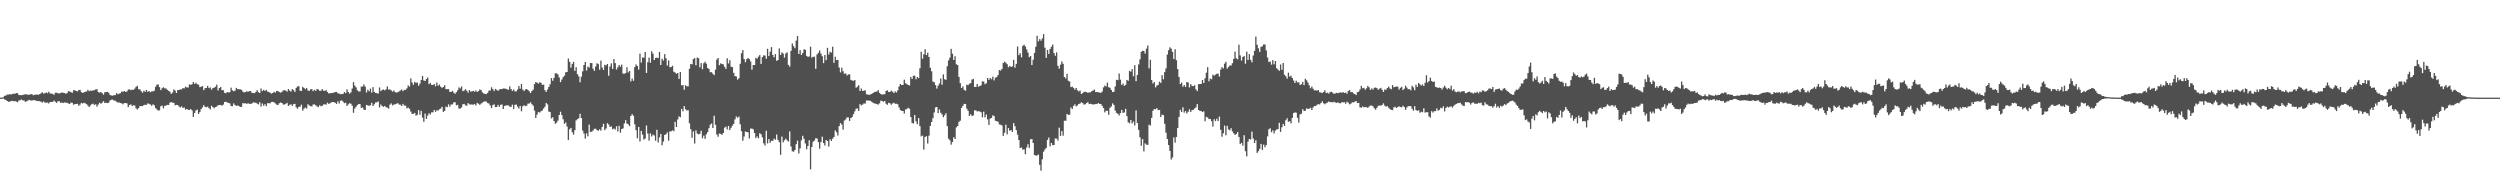 <svg xmlns="http://www.w3.org/2000/svg" width="1920" height="150"><path fill="#4f4f4f" d="M0 75h1v1H0zM1 75h1v1H1zM2 74.661h1v1H2zM3 73.588h1v2.758H3zM4 73.423h1v3.385H4zM5 72.622h1v4.923H5zM6 72.709h1v5.454H6zM7 72.228h1v5.811H7zM8 72.663h1v5.003H8zM9 72.144h1v5.294H9zM10 71.912h1v5.924H10zM11 72.045h1v5.457H11zM12 71.491h1v6.544H12zM13 71.597h1v6.873H13zM14 72.899h1v4.335H14zM15 73.068h1v3.886H15zM16 73.13h1v3.239H16zM17 72.885h1v4.239H17zM18 72.679h1v4.482H18zM19 72.343h1v5.864H19zM20 72.551h1v5.296H20zM21 72.766h1v4.422H21zM22 72.773h1v3.923H22zM23 72.386h1v4.74H23zM24 72.221h1v5.084H24zM25 73.148h1v3.722H25zM26 72.757h1v4.264H26zM27 72.695h1v4.523H27zM28 72.544h1v5.111H28zM29 72.787h1v4.804H29zM30 72.226h1v5.555H30zM31 71.677h1v6.457H31zM32 70.802h1v8.004H32zM33 71.906h1v6.006H33zM34 71.597h1v7.219H34zM35 70.981h1v7.878H35zM36 71.56h1v7.212H36zM37 70.425h1v9.1H37zM38 71.706h1v6.617H38zM39 71.919h1v6.434H39zM40 72.025h1v6.223H40zM41 72.805h1v4.397H41zM42 71.237h1v6.954H42zM43 71.242h1v7.743H43zM44 71.558h1v6.194H44zM45 71.823h1v5.921H45zM46 71.466h1v7.526H46zM47 70.99h1v7.755H47zM48 71.255h1v7.899H48zM49 71.445h1v7.221H49zM50 71.974h1v6.88H50zM51 71.544h1v7.356H51zM52 70.079h1v9.361H52zM53 70.203h1v9.682H53zM54 70.743h1v8.066H54zM55 71.345h1v7.597H55zM56 69.376h1v11.057H56zM57 69.34h1v10.62H57zM58 69.891h1v9.991H58zM59 70.216h1v9.455H59zM60 69.214h1v12.016H60zM61 68.946h1v11.392H61zM62 70.713h1v8.315H62zM63 71.352h1v8.178H63zM64 70.908h1v8.006H64zM65 70.459h1v8.883H65zM66 70.262h1v9.689H66zM67 69.006h1v12.021H67zM68 70.058h1v12.165H68zM69 69.514h1v11.463H69zM70 69.793h1v10.174H70zM71 69.431h1v10.206H71zM72 69.278h1v11.305H72zM73 68.644h1v11.421H73zM74 68.525h1v13.406H74zM75 70.752h1v9.506H75zM76 71.088h1v7.821H76zM77 70.69h1v8.959H77zM78 71.558h1v7.32H78zM79 72.675h1v5.061H79zM80 70.839h1v8.24H80zM81 70.69h1v8.176H81zM82 70.555h1v8.65H82zM83 71.196h1v7.72H83zM84 72.933h1v4.257H84zM85 73.336h1v3.248H85zM86 73.501h1v2.998H86zM87 73.011h1v4.205H87zM88 73.105h1v4.216H88zM89 71.519h1v6.624H89zM90 72.34h1v6.482H90zM91 71.892h1v6.766H91zM92 71.597h1v7.562H92zM93 70.264h1v9.071H93zM94 70.484h1v9.627H94zM95 69.884h1v9.258H95zM96 70.571h1v8.553H96zM97 70.269h1v9.142H97zM98 68.82h1v13.474H98zM99 68.614h1v12.074H99zM100 69.241h1v10.886H100zM101 68.859h1v12.616H101zM102 68.98h1v11.76H102zM103 68.017h1v13.101H103zM104 66.68h1v16.535H104zM105 65.902h1v18.228H105zM106 68.509h1v14.607H106zM107 68.644h1v12.84H107zM108 70.079h1v11.385H108zM109 71.182h1v10.389H109zM110 69.706h1v10.961H110zM111 70.5h1v9.929H111zM112 69.131h1v11.417H112zM113 70.555h1v8.872H113zM114 69.887h1v9.817H114zM115 70.795h1v9.51H115zM116 70.216h1v11.007H116zM117 70.136h1v10.007H117zM118 69.692h1v11.144H118zM119 66.648h1v16.393H119zM120 65.018h1v18.981H120zM121 64.861h1v20.062H121zM122 66.898h1v17.832H122zM123 69.212h1v12.378H123zM124 67.751h1v13.337H124zM125 67.017h1v16.258H125zM126 67.834h1v13.564H126zM127 67.923h1v13.083H127zM128 68.978h1v11.607H128zM129 69.747h1v10.879H129zM130 70.409h1v8.501H130zM131 72.093h1v6.255H131zM132 71.12h1v7.791H132zM133 68.71h1v10.24H133zM134 69.525h1v11.392H134zM135 71.368h1v9.155H135zM136 69.189h1v11.485H136zM137 69.061h1v12.689H137zM138 68.642h1v13.884H138zM139 68.642h1v13.065H139zM140 67.619h1v15.306H140zM141 67.891h1v14.635H141zM142 66.492h1v17.716H142zM143 67.159h1v16.48H143zM144 67.149h1v17.182H144zM145 64.742h1v19.739H145zM146 65.227h1v18.51H146zM147 64.661h1v20.185H147zM148 62.965h1v26.855H148zM149 64.485h1v22.271H149zM150 63.558h1v21.247H150zM151 64.641h1v19.577H151zM152 65.034h1v22.465H152zM153 66.898h1v19.22H153zM154 66.6h1v17.194H154zM155 66.087h1v16.455H155zM156 69.202h1v11.547H156zM157 67.717h1v14.363H157zM158 67.536h1v14.862H158zM159 65.959h1v15.937H159zM160 67.687h1v15.429H160zM161 67.101h1v16.924H161zM162 68.848h1v12.394H162zM163 67.66h1v14.612H163zM164 67.351h1v15.846H164zM165 66.602h1v15.608H165zM166 64.968h1v16.878H166zM167 69.456h1v11.314H167zM168 67.573h1v13.127H168zM169 66.751h1v13.818H169zM170 69.287h1v11.982H170zM171 69.218h1v11.119H171zM172 71.226h1v7.091H172zM173 71.613h1v6.466H173zM174 70.633h1v8.105H174zM175 70.979h1v8.013H175zM176 70.853h1v8.576H176zM177 67.33h1v14.138H177zM178 69.36h1v12.225H178zM179 70.068h1v9.355H179zM180 69.626h1v11.041H180zM181 67.495h1v13.804H181zM182 68.456h1v12.522H182zM183 68.516h1v12.911H183zM184 68.605h1v13.587H184zM185 68.98h1v13.028H185zM186 70.37h1v8.828H186zM187 70.956h1v8.517H187zM188 70.724h1v8.547H188zM189 70.148h1v9.698H189zM190 70.523h1v8.677H190zM191 69.921h1v9.883H191zM192 69.923h1v9.796H192zM193 71.322h1v8.169H193zM194 71.391h1v7.226H194zM195 71.569h1v7.198H195zM196 70.589h1v8.288H196zM197 69.262h1v10.282H197zM198 70.779h1v9.391H198zM199 71.491h1v6.986H199zM200 67.941h1v13.914H200zM201 69.99h1v9.451H201zM202 69.038h1v12.163H202zM203 69.832h1v10.199H203zM204 68.98h1v12.58H204zM205 70.361h1v8.899H205zM206 70.66h1v8.631H206zM207 71.338h1v8.004H207zM208 71.887h1v6.461H208zM209 71.445h1v6.807H209zM210 70.505h1v8.096H210zM211 71.107h1v8.341H211zM212 69.843h1v10.517H212zM213 69.939h1v10.764H213zM214 70.697h1v8.599H214zM215 71.187h1v7.498H215zM216 70.557h1v8.533H216zM217 69.502h1v10.737H217zM218 69.267h1v10.996H218zM219 69.571h1v10.142H219zM220 70.34h1v8.65H220zM221 68.413h1v12.971H221zM222 69.589h1v10.968H222zM223 70.342h1v9.751H223zM224 68.424h1v12.907H224zM225 69.214h1v10.774H225zM226 70.583h1v9.187H226zM227 67.422h1v14.999H227zM228 66.415h1v17.105H228zM229 66.181h1v15.896H229zM230 69.608h1v12.332H230zM231 69.891h1v10.517H231zM232 66.648h1v18.363H232zM233 67.543h1v15.892H233zM234 68.491h1v14.115H234zM235 67.545h1v15.798H235zM236 69.358h1v10.744H236zM237 69.894h1v11.053H237zM238 68.532h1v12.966H238zM239 68.481h1v13.252H239zM240 70.029h1v10.256H240zM241 68.955h1v11.213H241zM242 69.818h1v11.062H242zM243 68.326h1v13.374H243zM244 68.724h1v13.532H244zM245 69.747h1v11.117H245zM246 69.662h1v11.932H246zM247 68.417h1v12.873H247zM248 69.614h1v10.636H248zM249 69.798h1v10.311H249zM250 69.228h1v11.181H250zM251 70.599h1v8.274H251zM252 71.754h1v8.087H252zM253 71.61h1v7.624H253zM254 71.443h1v7.166H254zM255 71.471h1v6.91H255zM256 71.059h1v7.398H256zM257 70.672h1v8.318H257zM258 70.58h1v9.24H258zM259 71.665h1v6.136H259zM260 71.837h1v7.665H260zM261 72.322h1v5.09H261zM262 72.249h1v4.8H262zM263 72.13h1v6.011H263zM264 70.683h1v8.581H264zM265 71.558h1v7.359H265zM266 68.628h1v12.749H266zM267 70.674h1v9.512H267zM268 71.915h1v7.352H268zM269 70.944h1v8.739H269zM270 67.969h1v13.175H270zM271 63.075h1v23.568H271zM272 65.726h1v17.663H272zM273 67.124h1v14.85H273zM274 69.372h1v11.318H274zM275 70.239h1v9.577H275zM276 70.221h1v9.739H276zM277 66.502h1v16.386H277zM278 66.428h1v16.162H278zM279 64.854h1v19.409H279zM280 66.57h1v17.922H280zM281 71.038h1v9.57H281zM282 68.985h1v11.975H282zM283 70.111h1v11.19H283zM284 68.088h1v12.721H284zM285 71.178h1v7.75H285zM286 66.93h1v14.491H286zM287 70.624h1v9.448H287zM288 71.416h1v7.295H288zM289 71.594h1v7.011H289zM290 71.899h1v6.043H290zM291 67.165h1v15.386H291zM292 70.008h1v10.284H292zM293 69.035h1v12.495H293zM294 68.726h1v13.365H294zM295 69.381h1v11.987H295zM296 68.6h1v13.767H296zM297 66.362h1v16.255H297zM298 68.795h1v14.64H298zM299 68.651h1v11.746H299zM300 69.447h1v9.975H300zM301 70.361h1v10.561H301zM302 69.463h1v10.799H302zM303 70.8h1v9.35H303zM304 71.077h1v8.611H304zM305 70.878h1v8.341H305zM306 70.139h1v10.119H306zM307 69.539h1v10.89H307zM308 68.685h1v12.747H308zM309 70.024h1v9.744H309zM310 69.015h1v12.09H310zM311 68.996h1v12.177H311zM312 67.841h1v15.386H312zM313 65.616h1v17.038H313zM314 66.511h1v17.047H314zM315 60.203h1v25.514H315zM316 63.336h1v24.202H316zM317 65.126h1v22.241H317zM318 62.915h1v23.797H318zM319 63.645h1v25.175H319zM320 63.316h1v24.834H320zM321 65.831h1v18.725H321zM322 64.211h1v23.882H322zM323 61.505h1v23.642H323zM324 58.333h1v32.005H324zM325 61.807h1v31.721H325zM326 62.238h1v25.003H326zM327 60.688h1v30.586H327zM328 59.555h1v29.155H328zM329 64.618h1v22.339H329zM330 63.748h1v24.198H330zM331 65.176h1v21.08H331zM332 65.284h1v21.005H332zM333 64.474h1v19.963H333zM334 66.241h1v19.606H334zM335 63.375h1v21.295H335zM336 65.769h1v19.171H336zM337 64.902h1v19.011H337zM338 66.637h1v16.764H338zM339 67.484h1v14.566H339zM340 66.795h1v19.181H340zM341 65.428h1v19.728H341zM342 68.424h1v13.424H342zM343 68.486h1v13.843H343zM344 68.447h1v11.744H344zM345 70.587h1v11.325H345zM346 70.562h1v9.696H346zM347 69.743h1v10.453H347zM348 71.111h1v7.578H348zM349 72.027h1v6.487H349zM350 70.878h1v10.041H350zM351 69.363h1v11.183H351zM352 67.138h1v16.246H352zM353 67.941h1v15.411H353zM354 66.426h1v16.065H354zM355 69.985h1v10.108H355zM356 69.523h1v10.236H356zM357 68.497h1v12.442H357zM358 69.624h1v11.566H358zM359 71.136h1v8.048H359zM360 69.175h1v11.016H360zM361 70.367h1v9.842H361zM362 70.141h1v10.204H362zM363 69.77h1v10.572H363zM364 70.466h1v9.522H364zM365 69.429h1v11.506H365zM366 70.587h1v8.414H366zM367 69.994h1v9.661H367zM368 68.722h1v11.829H368zM369 69.186h1v10.366H369zM370 70.871h1v7.997H370zM371 71.775h1v6.333H371zM372 72.07h1v5.763H372zM373 72.295h1v5.681H373zM374 71.308h1v7.794H374zM375 69.557h1v9.95H375zM376 69.532h1v11.536H376zM377 67.014h1v15.967H377zM378 68.422h1v12.245H378zM379 69.935h1v10.217H379zM380 68.234h1v14.038H380zM381 68.946h1v13.227H381zM382 69.839h1v10.698H382zM383 68.687h1v13.319H383zM384 68.406h1v12.069H384zM385 68.477h1v11.753H385zM386 67.953h1v15.74H386zM387 68.019h1v13.378H387zM388 68.129h1v12.889H388zM389 68.584h1v12.264H389zM390 68.946h1v12.058H390zM391 66.293h1v15.587H391zM392 68.344h1v13.761H392zM393 69.832h1v10.575H393zM394 68.694h1v14.985H394zM395 70.132h1v10.366H395zM396 70.193h1v10.08H396zM397 68.756h1v13.145H397zM398 65.973h1v17.361H398zM399 68.076h1v13.278H399zM400 64.536h1v20.922H400zM401 68.788h1v12.882H401zM402 69.944h1v10.854H402zM403 68.658h1v12.87H403zM404 68.427h1v12.776H404zM405 69.143h1v10.43H405zM406 70.132h1v9.357H406zM407 71.434h1v7.095H407zM408 69.855h1v10.185H408zM409 68.829h1v12.33H409zM410 64.636h1v20.314H410zM411 62.959h1v27.656H411zM412 63.522h1v24.484H412zM413 64.213h1v21.859H413zM414 63.185h1v23.257H414zM415 63.657h1v21.817H415zM416 65.199h1v19.622H416zM417 64.996h1v18.292H417zM418 69.255h1v12.694H418zM419 70.569h1v8.469H419zM420 68.729h1v11.426H420zM421 66.769h1v18.956H421zM422 64.65h1v21.399H422zM423 59.976h1v30.945H423zM424 62h1v28.071H424zM425 59.809h1v33.145H425zM426 56.28h1v38.757H426zM427 56.335h1v37.869H427zM428 57.168h1v35.441H428zM429 59.507h1v28.856H429zM430 63.062h1v22.737H430zM431 61.073h1v27.329H431zM432 59.26h1v32.339H432zM433 58.118h1v37.034H433zM434 55.481h1v38.583H434zM435 55.247h1v41.946H435zM436 44.946h1v62.509H436zM437 47.53h1v51.865H437zM438 51.993h1v46.251H438zM439 49.1h1v52.463H439zM440 47.507h1v55.928H440zM441 54.417h1v45.576H441zM442 51.611h1v40.874H442zM443 56.937h1v34.614H443zM444 58.619h1v32.2H444zM445 63.194h1v24.195H445zM446 58.891h1v31.804H446zM447 54.803h1v45.443H447zM448 49.926h1v52.653H448zM449 47.552h1v58.874H449zM450 54.174h1v48.245H450zM451 51.114h1v53.61H451zM452 51.906h1v43.795H452zM453 48.367h1v53.065H453zM454 48.482h1v52.644H454zM455 52.766h1v47.416H455zM456 54.446h1v44.495H456zM457 51.064h1v47.805H457zM458 48.61h1v51.284H458zM459 49.278h1v51.179H459zM460 53.497h1v45.85H460zM461 46.534h1v53.825H461zM462 51.936h1v45.539H462zM463 53.725h1v41.373H463zM464 49.786h1v50.199H464zM465 50.301h1v48.357H465zM466 49.143h1v45.473H466zM467 58.15h1v37.496H467zM468 51.112h1v46.441H468zM469 48.642h1v48.4H469zM470 52.959h1v46.31H470zM471 45.351h1v53.319H471zM472 48.479h1v51H472zM473 53.407h1v43.557H473zM474 51.661h1v49.265H474zM475 49.864h1v46.752H475zM476 51.201h1v50.735H476zM477 49.546h1v49.558H477zM478 56.525h1v42.081H478zM479 56.625h1v38.139H479zM480 56.115h1v36.221H480zM481 51.695h1v43.152H481zM482 55.598h1v39.879H482zM483 54.506h1v42.342H483zM484 62.535h1v26.505H484zM485 60.347h1v27.338H485zM486 62.059h1v26.86H486zM487 51.576h1v43.9H487zM488 49.528h1v50.455H488zM489 50.713h1v55.461H489zM490 53.476h1v44.006H490zM491 41.183h1v67.498H491zM492 48.058h1v52.486H492zM493 44.147h1v59.254H493zM494 44.27h1v62.955H494zM495 39.954h1v66.432H495zM496 56.017h1v40.332H496zM497 47.841h1v54.704H497zM498 44.227h1v63.79H498zM499 48.145h1v54.298H499zM500 39.384h1v65.431H500zM501 41.212h1v62.103H501zM502 46.062h1v58.045H502zM503 44.492h1v63.605H503zM504 44.218h1v55.461H504zM505 44.664h1v64.724H505zM506 39.88h1v65.665H506zM507 49.908h1v52.969H507zM508 45.158h1v66.457H508zM509 46.49h1v62.264H509zM510 41.592h1v62.101H510zM511 44.724h1v58.359H511zM512 50.32h1v51.369H512zM513 46.365h1v61.646H513zM514 51.663h1v49.238H514zM515 51.512h1v49.371H515zM516 50.462h1v49.611H516zM517 55.037h1v45.704H517zM518 55.705h1v37.846H518zM519 56.701h1v40.847H519zM520 56.042h1v35.711H520zM521 60.645h1v28.771H521zM522 55.277h1v34.768H522zM523 65.513h1v18.132H523zM524 65.341h1v20.153H524zM525 68.891h1v12.639H525zM526 65.492h1v18.414H526zM527 66.266h1v18.643H527zM528 66.293h1v18.343H528zM529 52.796h1v41.875H529zM530 49.107h1v50.098H530zM531 49.418h1v56.432H531zM532 45.346h1v55.447H532zM533 44.591h1v65.649H533zM534 50.111h1v50.048H534zM535 44.165h1v58.368H535zM536 44.685h1v58.48H536zM537 51.734h1v51.016H537zM538 48.509h1v51.888H538zM539 53.133h1v53.111H539zM540 48.601h1v55.567H540zM541 47.351h1v59.284H541zM542 48.903h1v54.276H542zM543 52.19h1v49.268H543zM544 52.968h1v45.509H544zM545 55.504h1v40.261H545zM546 55.38h1v39.451H546zM547 56.625h1v41.68H547zM548 57.681h1v31.195H548zM549 53.453h1v42.369H549zM550 45.79h1v57.455H550zM551 44.559h1v60.442H551zM552 50.07h1v52.472H552zM553 48.633h1v54.184H553zM554 49.086h1v54.47H554zM555 49.475h1v52.651H555zM556 51.315h1v46.75H556zM557 52.888h1v44.415H557zM558 44.76h1v54.678H558zM559 48.738h1v47.954H559zM560 46.239h1v53.724H560zM561 51.219h1v46.949H561zM562 51.585h1v44.898H562zM563 55.898h1v39.21H563zM564 58.431h1v33.243H564zM565 58.727h1v30.744H565zM566 61.143h1v29.254H566zM567 60.056h1v29.512H567zM568 48.974h1v46.484H568zM569 40.899h1v59.844H569zM570 38.454h1v69.618H570zM571 45.298h1v59.57H571zM572 47.804h1v53.149H572zM573 45.47h1v55.958H573zM574 44.499h1v57.077H574zM575 45.344h1v60.991H575zM576 47.218h1v51.527H576zM577 53.517h1v45.244H577zM578 49.91h1v49.409H578zM579 49.926h1v52.232H579zM580 44.421h1v61.627H580zM581 45.081h1v59.65H581zM582 43.467h1v62.76H582zM583 42.281h1v60.066H583zM584 49.107h1v54.033H584zM585 43.895h1v61.554H585zM586 42.565h1v67.514H586zM587 42.632h1v69.151H587zM588 45.133h1v55.278H588zM589 37.484h1v72.623H589zM590 43.044h1v63.765H590zM591 39.757h1v69.936H591zM592 36.202h1v71.886H592zM593 42.188h1v66.024H593zM594 43.98h1v62.52H594zM595 41.542h1v65.752H595zM596 46.703h1v56.594H596zM597 46.067h1v61.339H597zM598 37.166h1v71.978H598zM599 42.185h1v76.711H599zM600 40.233h1v64.69H600zM601 41.093h1v68.29H601zM602 44.247h1v63.477H602zM603 41.036h1v65.413H603zM604 40.194h1v67.578H604zM605 49.83h1v58.936H605zM606 51.203h1v49.691H606zM607 39.047h1v73.516H607zM608 33.378h1v82.797H608zM609 35.497h1v81.057H609zM610 37.033h1v78.171H610zM611 31.206h1v79.542H611zM612 27.573h1v80.48H612zM613 41.455h1v76.386H613zM614 38.505h1v75.434H614zM615 42.265h1v65.496H615zM616 40.798h1v63.472H616zM617 37.823h1v68.785H617zM618 38.258h1v71.909H618zM619 42.929h1v71.735H619zM620 43.675h1v68.501H620zM621 43.35h1v64.374H621zM622 35.838h1v94.283H622zM623 44.263h1v68.602H623zM624 43.645h1v65.136H624zM625 43.485h1v64.468H625zM626 52.821h1v53.353H626zM627 41.837h1v64.479H627zM628 40.576h1v68.563H628zM629 38.757h1v75.48H629zM630 41.142h1v68.027H630zM631 43.147h1v61.794H631zM632 48.498h1v61.357H632zM633 42.238h1v69.51H633zM634 46.195h1v61.33H634zM635 36.731h1v71.559H635zM636 41.81h1v70.79H636zM637 39.713h1v67.21H637zM638 40.384h1v67.876H638zM639 35.884h1v70.677H639zM640 48.253h1v56.947H640zM641 43.595h1v56.544H641zM642 46.129h1v55.475H642zM643 46.012h1v58.066H643zM644 51.874h1v44.983H644zM645 55.586h1v38.933H645zM646 51.947h1v43.708H646zM647 54.723h1v44.859H647zM648 56.703h1v35.85H648zM649 56.383h1v35.379H649zM650 57.948h1v32.181H650zM651 57.188h1v33.04H651zM652 57.09h1v35.77H652zM653 61.34h1v29.357H653zM654 61.78h1v28.091H654zM655 62.116h1v25.578H655zM656 61.423h1v24.081H656zM657 67.355h1v16.143H657zM658 66.538h1v16.752H658zM659 65.435h1v19.819H659zM660 69.898h1v10.06H660zM661 67.989h1v12.948H661zM662 69.834h1v10.499H662zM663 69.628h1v9.783H663zM664 69.388h1v10.162H664zM665 72.345h1v4.873H665zM666 72.725h1v4.493H666zM667 72.8h1v4.44H667zM668 72.54h1v4.866H668zM669 72.107h1v6.063H669zM670 71.404h1v7.558H670zM671 70.702h1v8.711H671zM672 70.493h1v9.165H672zM673 70.216h1v9.737H673zM674 69.234h1v11.108H674zM675 71.384h1v7.97H675zM676 72.221h1v5.072H676zM677 72.64h1v4.949H677zM678 72.382h1v5.75H678zM679 72.354h1v5.209H679zM680 69.832h1v9.833H680zM681 69.37h1v11.119H681zM682 70.587h1v8.354H682zM683 70.626h1v8.688H683zM684 69.605h1v10.835H684zM685 70.342h1v9.116H685zM686 71.445h1v7.475H686zM687 70.166h1v9.528H687zM688 70.999h1v8.691H688zM689 69.374h1v10.73H689zM690 66.355h1v16.212H690zM691 64.499h1v20.021H691zM692 65.268h1v19.879H692zM693 65.224h1v20.023H693zM694 61.169h1v26.017H694zM695 63.881h1v20.231H695zM696 64.636h1v19.032H696zM697 65.277h1v17.448H697zM698 65.648h1v17.835H698zM699 59.104h1v30.742H699zM700 60.608h1v33.806H700zM701 58.198h1v36.658H701zM702 58.118h1v30.22H702zM703 60.899h1v32.284H703zM704 59.152h1v36.214H704zM705 59.983h1v30.707H705zM706 52.451h1v44.397H706zM707 39.709h1v65.029H707zM708 45.101h1v59.062H708zM709 41.666h1v73.202H709zM710 37.8h1v67.42H710zM711 42.279h1v62.293H711zM712 40.437h1v69.789H712zM713 43.753h1v60.446H713zM714 52.05h1v44.598H714zM715 54.73h1v38.984H715zM716 62.611h1v28.187H716zM717 63.132h1v23.232H717zM718 65.316h1v17.212H718zM719 68.047h1v14.154H719zM720 65.815h1v21.08H720zM721 64.165h1v19.92H721zM722 60.299h1v26.285H722zM723 65.055h1v22.815H723zM724 57.122h1v32.909H724zM725 60.821h1v27.75H725zM726 61.336h1v25.651H726zM727 50.874h1v46.004H727zM728 46.378h1v60.135H728zM729 44.284h1v63.426H729zM730 37.548h1v73.539H730zM731 41.261h1v67.83H731zM732 46.099h1v59.304H732zM733 43.213h1v63.545H733zM734 49.37h1v48.455H734zM735 49.995h1v46.789H735zM736 59.026h1v34.509H736zM737 63.874h1v28.803H737zM738 67.6h1v15.294H738zM739 66.28h1v15.008H739zM740 68.951h1v10.84H740zM741 69.672h1v10.185H741zM742 64.982h1v18.46H742zM743 65.506h1v19.588H743zM744 64.277h1v24.754H744zM745 63.913h1v23.827H745zM746 61.153h1v28.041H746zM747 60.564h1v28.059H747zM748 66.742h1v18.064H748zM749 66.714h1v18.089H749zM750 64.499h1v21.092H750zM751 66.618h1v18.718H751zM752 66.003h1v19.664H752zM753 65.52h1v20.716H753zM754 62.448h1v27.684H754zM755 62.654h1v23.09H755zM756 64.641h1v25.541H756zM757 63.968h1v24.06H757zM758 59.892h1v31.794H758zM759 61.411h1v34.546H759zM760 59.866h1v31.154H760zM761 60.871h1v29.68H761zM762 58.816h1v29.764H762zM763 61.764h1v27.443H763zM764 59.585h1v33.154H764zM765 59.232h1v33.9H765zM766 57.653h1v35.779H766zM767 53.835h1v41.703H767zM768 54.24h1v41.568H768zM769 52.988h1v43.378H769zM770 48.374h1v55.953H770zM771 47.39h1v54.532H771zM772 48.132h1v47.677H772zM773 49.324h1v53.822H773zM774 51.649h1v46.748H774zM775 50.608h1v49.851H775zM776 51.446h1v48.4H776zM777 50.949h1v50.343H777zM778 45.985h1v48.574H778zM779 51.952h1v44.994H779zM780 49.036h1v50.922H780zM781 35.685h1v67.688H781zM782 42.329h1v65.239H782zM783 40.878h1v72.859H783zM784 44.062h1v69.183H784zM785 35.225h1v79.657H785zM786 34.353h1v80.357H786zM787 35.614h1v82.79H787zM788 37.933h1v75.381H788zM789 40.35h1v70.465H789zM790 43.867h1v69.693H790zM791 43.009h1v64.022H791zM792 49.953h1v56.8H792zM793 45.895h1v63.951H793zM794 40.663h1v78.37H794zM795 35.884h1v83.564H795zM796 27.48h1v91.991H796zM797 31.817h1v86.871H797zM798 30.068h1v96.539H798zM799 31.249h1v99.867H799zM800 29.498h1v92.843H800zM801 26.141h1v90.389H801zM802 36.587h1v78.24H802zM803 44.444h1v69.176H803zM804 38.335h1v69.139H804zM805 41.446h1v64.179H805zM806 37.58h1v74.788H806zM807 35.889h1v73.886H807zM808 34.195h1v77.311H808zM809 40.746h1v70.597H809zM810 42.783h1v63.582H810zM811 40.219h1v66.214H811zM812 50.526h1v57.421H812zM813 52.725h1v45.326H813zM814 49.741h1v54.667H814zM815 47.23h1v53.468H815zM816 48.99h1v55.191H816zM817 59.097h1v33.635H817zM818 60.239h1v32.559H818zM819 56.671h1v30.838H819zM820 62.052h1v26.191H820zM821 62.613h1v25.5H821zM822 66.93h1v15.615H822zM823 66.499h1v17.242H823zM824 67.497h1v13.877H824zM825 68.884h1v11.252H825zM826 67.598h1v14.125H826zM827 69.349h1v11.588H827zM828 70.239h1v9.622H828zM829 69.521h1v9.989H829zM830 72.176h1v6.374H830zM831 71.542h1v7.649H831zM832 70.56h1v9.762H832zM833 70.445h1v9.654H833zM834 70.775h1v8.386H834zM835 71.333h1v7.105H835zM836 70.91h1v9.073H836zM837 70.917h1v8.734H837zM838 70.015h1v9.984H838zM839 69.509h1v10.801H839zM840 68.829h1v11.245H840zM841 70.731h1v9.222H841zM842 70.612h1v9.222H842zM843 70.926h1v8.233H843zM844 71.052h1v8.725H844zM845 71.31h1v8.588H845zM846 70.308h1v10.982H846zM847 67.129h1v15.871H847zM848 65.682h1v20.643H848zM849 66.41h1v18.64H849zM850 63.382h1v21.742H850zM851 66.982h1v21.181H851zM852 67.419h1v15.42H852zM853 69.077h1v12.692H853zM854 70.688h1v8.727H854zM855 70.459h1v10.149H855zM856 66.385h1v18.48H856zM857 61.292h1v25.37H857zM858 61.551h1v25.855H858zM859 56.399h1v32.289H859zM860 61.166h1v25.724H860zM861 65.252h1v19.128H861zM862 64.149h1v22.586H862zM863 65.932h1v20.38H863zM864 65.14h1v18.482H864zM865 61.386h1v27.828H865zM866 62.057h1v31.893H866zM867 54.353h1v40.368H867zM868 55.099h1v37.027H868zM869 53.094h1v41.657H869zM870 58.55h1v34.811H870zM871 50.091h1v46.278H871zM872 62.377h1v22.431H872zM873 57.559h1v36.908H873zM874 49.491h1v50.229H874zM875 45.575h1v59.883H875zM876 39.771h1v72.136H876zM877 38.956h1v67.913H877zM878 39.175h1v77.137H878zM879 41.098h1v69.016H879zM880 37.399h1v73.708H880zM881 34.898h1v76.345H881zM882 52.473h1v43.271H882zM883 45.905h1v50.519H883zM884 61.37h1v29.158H884zM885 64.126h1v20.918H885zM886 62.988h1v20.758H886zM887 67.117h1v16.807H887zM888 65.76h1v17.29H888zM889 65.147h1v19.416H889zM890 62.711h1v21.776H890zM891 63.698h1v26.219H891zM892 57.708h1v30.38H892zM893 60.899h1v27.526H893zM894 55.38h1v39.716H894zM895 52.576h1v49.304H895zM896 41.945h1v64.829H896zM897 38.605h1v72.753H897zM898 36.374h1v79.487H898zM899 37.39h1v85.123H899zM900 39.885h1v81.064H900zM901 45.316h1v60.243H901zM902 37.82h1v71.744H902zM903 46.216h1v58.947H903zM904 53.02h1v45.285H904zM905 59.184h1v30.632H905zM906 64.549h1v19.853H906zM907 63.451h1v22.564H907zM908 66.625h1v15.821H908zM909 65.282h1v21.268H909zM910 66.747h1v18.551H910zM911 62.975h1v24.2H911zM912 63.38h1v22.488H912zM913 67.165h1v16.821H913zM914 64.597h1v21.437H914zM915 65.925h1v18.588H915zM916 66.197h1v18.144H916zM917 65.426h1v17.951H917zM918 68.532h1v13.967H918zM919 69.987h1v9.991H919zM920 64.645h1v19.78H920zM921 64.499h1v20.636H921zM922 64.444h1v20.877H922zM923 61.452h1v24.635H923zM924 63.725h1v21.788H924zM925 60.095h1v33.019H925zM926 55.804h1v33.95H926zM927 51.572h1v38.656H927zM928 62.398h1v29.107H928zM929 60.322h1v31.041H929zM930 60.887h1v32.193H930zM931 57.328h1v39.881H931zM932 58.044h1v33.527H932zM933 57.328h1v35.738H933zM934 56.646h1v34.546H934zM935 56.52h1v36.448H935zM936 58.779h1v30.84H936zM937 53.448h1v46.249H937zM938 51.565h1v53.427H938zM939 52.508h1v49.87H939zM940 48.889h1v47.592H940zM941 47.482h1v56.439H941zM942 52.698h1v43.898H942zM943 51.409h1v48.009H943zM944 50.265h1v49.833H944zM945 50.256h1v48.176H945zM946 48.521h1v52.44H946zM947 45.218h1v57.189H947zM948 39.686h1v63.877H948zM949 44.783h1v58.187H949zM950 45.554h1v55.862H950zM951 34.293h1v70.858H951zM952 42.529h1v68.164H952zM953 46.477h1v63.246H953zM954 43.783h1v68.084H954zM955 42.95h1v60.87H955zM956 48.912h1v67.274H956zM957 39.695h1v80.43H957zM958 46.044h1v62.776H958zM959 41.553h1v65.196H959zM960 45.914h1v61.254H960zM961 47.889h1v53.188H961zM962 42.634h1v63.783H962zM963 39.066h1v70.813H963zM964 28.102h1v79.613H964zM965 34.346h1v83.044H965zM966 37.118h1v79.018H966zM967 39.869h1v74.408H967zM968 35.989h1v74.564H968zM969 35.522h1v79.611H969zM970 34.174h1v76.917H970zM971 34.163h1v78.94H971zM972 38.731h1v72.641H972zM973 44.16h1v60.618H973zM974 47.564h1v51.783H974zM975 47.198h1v51.289H975zM976 49.667h1v51.909H976zM977 46.165h1v53.983H977zM978 49.409h1v53.081H978zM979 46.873h1v53.447H979zM980 52.389h1v47.102H980zM981 53.405h1v45.734H981zM982 54.385h1v39.902H982zM983 49.484h1v51.808H983zM984 53.611h1v44.15H984zM985 48.365h1v46.839H985zM986 57.342h1v39.359H986zM987 58.5h1v33.852H987zM988 60.345h1v30.504H988zM989 55.804h1v37.743H989zM990 58.813h1v34.221H990zM991 58.15h1v36.551H991zM992 59.914h1v30.623H992zM993 61.819h1v25.029H993zM994 63.737h1v22.564H994zM995 61.929h1v24.596H995zM996 63.325h1v27.15H996zM997 63.199h1v30.961H997zM998 65.257h1v22.678H998zM999 64.675h1v22.628H999zM1000 62.865h1v21.012H1000zM1001 65.364h1v19.881H1001zM1002 60.487h1v24.532H1002zM1003 61.658h1v21.614H1003zM1004 63.405h1v20.311H1004zM1005 65.511h1v17.951H1005zM1006 67.804h1v14.958H1006zM1007 66.435h1v18.114H1007zM1008 68.074h1v14.411H1008zM1009 69.454h1v11.932H1009zM1010 69.289h1v12.17H1010zM1011 69.63h1v10.797H1011zM1012 69.168h1v10.863H1012zM1013 70.844h1v9.375H1013zM1014 71.013h1v8.137H1014zM1015 71.5h1v6.336H1015zM1016 70.612h1v8.7H1016zM1017 69.386h1v10.68H1017zM1018 71.436h1v7.837H1018zM1019 71.15h1v7.67H1019zM1020 71.883h1v6.081H1020zM1021 70.743h1v7.691H1021zM1022 70.452h1v7.926H1022zM1023 71.166h1v7.487H1023zM1024 72.102h1v6.031H1024zM1025 71.716h1v6.97H1025zM1026 71.249h1v7.791H1026zM1027 71.558h1v6.995H1027zM1028 71.219h1v8.041H1028zM1029 70.91h1v8.412H1029zM1030 71.203h1v7.354H1030zM1031 70.69h1v7.977H1031zM1032 71.407h1v7.082H1032zM1033 71.056h1v8.595H1033zM1034 71.915h1v6.21H1034zM1035 69.841h1v9.046H1035zM1036 69.223h1v10.945H1036zM1037 70.793h1v8.812H1037zM1038 70.58h1v8.011H1038zM1039 71.72h1v6.919H1039zM1040 72.173h1v5.935H1040zM1041 72.99h1v4.511H1041zM1042 70.779h1v8.366H1042zM1043 70.402h1v8.592H1043zM1044 68.674h1v13.756H1044zM1045 65.918h1v16.828H1045zM1046 67.795h1v13.978H1046zM1047 67.41h1v14.99H1047zM1048 68.923h1v13.33H1048zM1049 67.806h1v14.516H1049zM1050 66.01h1v16.855H1050zM1051 67.085h1v14.749H1051zM1052 69.044h1v12.074H1052zM1053 67.909h1v13.127H1053zM1054 68.827h1v12.914H1054zM1055 67.36h1v15.832H1055zM1056 67.252h1v16.965H1056zM1057 67.692h1v15.116H1057zM1058 68.905h1v12.403H1058zM1059 68.085h1v12.859H1059zM1060 67.472h1v13.706H1060zM1061 68.978h1v11.595H1061zM1062 70.615h1v8.766H1062zM1063 68.781h1v12.358H1063zM1064 68.937h1v12.925H1064zM1065 67.564h1v14.008H1065zM1066 66.488h1v16.244H1066zM1067 67.962h1v15.791H1067zM1068 68.557h1v15.896H1068zM1069 65.311h1v19.254H1069zM1070 67.044h1v15.491H1070zM1071 66.644h1v15.331H1071zM1072 66.385h1v16.619H1072zM1073 66.634h1v15.615H1073zM1074 68.864h1v12.77H1074zM1075 67.454h1v14.788H1075zM1076 66.728h1v15.722H1076zM1077 69.161h1v12.026H1077zM1078 68.15h1v14.054H1078zM1079 65.785h1v18.551H1079zM1080 67.262h1v15.26H1080zM1081 68.541h1v12.953H1081zM1082 68.445h1v13.127H1082zM1083 69.347h1v12.122H1083zM1084 65.895h1v17.663H1084zM1085 67.142h1v17.901H1085zM1086 69.289h1v12.291H1086zM1087 65.034h1v19.528H1087zM1088 66.751h1v18.382H1088zM1089 63.725h1v20.888H1089zM1090 64.758h1v21.843H1090zM1091 65.71h1v20.078H1091zM1092 64.828h1v21.412H1092zM1093 66.124h1v17.095H1093zM1094 63.522h1v22.932H1094zM1095 57.813h1v28.352H1095zM1096 63.357h1v22.854H1096zM1097 62.306h1v27.123H1097zM1098 59.624h1v30.696H1098zM1099 62.137h1v23.25H1099zM1100 62.972h1v23.438H1100zM1101 62.581h1v22.818H1101zM1102 66.721h1v18.606H1102zM1103 67.037h1v16.244H1103zM1104 67.637h1v17.386H1104zM1105 67.197h1v17.196H1105zM1106 67.57h1v15.207H1106zM1107 68.752h1v14.518H1107zM1108 67.181h1v14.5H1108zM1109 65.833h1v19.744H1109zM1110 67.362h1v15.548H1110zM1111 68.532h1v13.408H1111zM1112 67.605h1v14.944H1112zM1113 68.5h1v13.484H1113zM1114 65.813h1v15.869H1114zM1115 69.539h1v13.099H1115zM1116 68.44h1v12.877H1116zM1117 70.235h1v10.14H1117zM1118 70.839h1v8.94H1118zM1119 70.406h1v8.853H1119zM1120 70.141h1v8.997H1120zM1121 70.894h1v8.034H1121zM1122 70.262h1v9.902H1122zM1123 70.031h1v11.108H1123zM1124 69.976h1v11.495H1124zM1125 71.599h1v6.8H1125zM1126 71.317h1v7.258H1126zM1127 70.635h1v7.81H1127zM1128 70.308h1v8.581H1128zM1129 71.061h1v9.224H1129zM1130 71.146h1v7.908H1130zM1131 71.899h1v6.617H1131zM1132 71.091h1v8.519H1132zM1133 71.349h1v8.208H1133zM1134 70.425h1v9.384H1134zM1135 71.679h1v7.244H1135zM1136 70.377h1v8.908H1136zM1137 70.802h1v7.979H1137zM1138 69.45h1v11.35H1138zM1139 69.562h1v11.522H1139zM1140 70.516h1v8.038H1140zM1141 70.013h1v10.117H1141zM1142 69.326h1v10.993H1142zM1143 67.98h1v13.392H1143zM1144 68.019h1v13.605H1144zM1145 68.424h1v13.069H1145zM1146 66.785h1v15.949H1146zM1147 70.537h1v11.035H1147zM1148 68.788h1v10.877H1148zM1149 68.507h1v14.072H1149zM1150 68.305h1v13.149H1150zM1151 67.95h1v14.884H1151zM1152 69.186h1v12.062H1152zM1153 69.642h1v12.236H1153zM1154 68.168h1v12.971H1154zM1155 67.635h1v12.316H1155zM1156 68.877h1v11.877H1156zM1157 69.946h1v9.602H1157zM1158 70.491h1v8.466H1158zM1159 71.528h1v6.482H1159zM1160 72.192h1v5.402H1160zM1161 72.798h1v4.466H1161zM1162 72.752h1v5.086H1162zM1163 70.187h1v8.482H1163zM1164 68.806h1v11.584H1164zM1165 69.058h1v12.314H1165zM1166 68.067h1v15.063H1166zM1167 66.383h1v17.945H1167zM1168 64.124h1v20.192H1168zM1169 64.174h1v19.86H1169zM1170 61.501h1v27.082H1170zM1171 60.429h1v31.815H1171zM1172 60.48h1v31.16H1172zM1173 56.19h1v37.111H1173zM1174 51.022h1v43.01H1174zM1175 48.07h1v50.966H1175zM1176 55.522h1v35.626H1176zM1177 62.462h1v26.67H1177zM1178 60.111h1v32.321H1178zM1179 61.214h1v26.596H1179zM1180 58.699h1v29.963H1180zM1181 63.116h1v23.04H1181zM1182 64.105h1v21.044H1182zM1183 63.398h1v22.561H1183zM1184 61.99h1v24.955H1184zM1185 64.458h1v20.792H1185zM1186 59.173h1v27.105H1186zM1187 62.098h1v23.543H1187zM1188 62.959h1v28.025H1188zM1189 64.16h1v22.083H1189zM1190 60.23h1v26.887H1190zM1191 60.26h1v29.76H1191zM1192 60.583h1v34.138H1192zM1193 56.808h1v36.791H1193zM1194 56.369h1v36.699H1194zM1195 58.818h1v30.945H1195zM1196 59.96h1v30.558H1196zM1197 62.066h1v26.194H1197zM1198 62.835h1v22.044H1198zM1199 62.581h1v27.631H1199zM1200 63.531h1v22.314H1200zM1201 66.254h1v18.544H1201zM1202 63.844h1v18.318H1202zM1203 66.193h1v17.7H1203zM1204 66.355h1v18.876H1204zM1205 65.895h1v20.755H1205zM1206 61.501h1v28.998H1206zM1207 58.452h1v30.098H1207zM1208 55.641h1v37.066H1208zM1209 56.944h1v34.383H1209zM1210 58.202h1v31.859H1210zM1211 57.653h1v37.057H1211zM1212 59.219h1v29.554H1212zM1213 59.64h1v31.103H1213zM1214 58.694h1v31.124H1214zM1215 59.338h1v33.832H1215zM1216 58.834h1v34.099H1216zM1217 57.374h1v35.919H1217zM1218 56.502h1v41.33H1218zM1219 58.733h1v33.612H1219zM1220 61.32h1v24.326H1220zM1221 61.459h1v25.496H1221zM1222 63.393h1v24.422H1222zM1223 64.682h1v20.996H1223zM1224 59.743h1v25.848H1224zM1225 64.407h1v23.561H1225zM1226 63.78h1v23.323H1226zM1227 64.153h1v19.895H1227zM1228 64.632h1v18.382H1228zM1229 68.406h1v14.26H1229zM1230 67.394h1v16.276H1230zM1231 67.037h1v15.175H1231zM1232 69.072h1v13.317H1232zM1233 68.967h1v12.676H1233zM1234 67.635h1v12.504H1234zM1235 66.508h1v14.477H1235zM1236 69.862h1v11.808H1236zM1237 68.477h1v12.392H1237zM1238 69.189h1v11.545H1238zM1239 69.077h1v12.909H1239zM1240 68.843h1v12.106H1240zM1241 66.801h1v16.022H1241zM1242 64.815h1v19.652H1242zM1243 56.518h1v35.752H1243zM1244 56.85h1v34.53H1244zM1245 57.246h1v35.837H1245zM1246 59.017h1v29.071H1246zM1247 63.721h1v22.756H1247zM1248 63.56h1v24.736H1248zM1249 63.586h1v22.779H1249zM1250 63.091h1v22.257H1250zM1251 64.941h1v20.185H1251zM1252 64.906h1v22.74H1252zM1253 65.506h1v17.011H1253zM1254 67.348h1v15.308H1254zM1255 66.525h1v16.471H1255zM1256 68.562h1v13.195H1256zM1257 68.404h1v13.42H1257zM1258 69.205h1v12.648H1258zM1259 69.44h1v11.447H1259zM1260 70.274h1v9.357H1260zM1261 70.878h1v8.833H1261zM1262 66.918h1v19.215H1262zM1263 60.816h1v27.897H1263zM1264 62.938h1v24.351H1264zM1265 57.301h1v35.921H1265zM1266 59.415h1v33.932H1266zM1267 63.018h1v22.751H1267zM1268 64.542h1v22.527H1268zM1269 61.835h1v23.797H1269zM1270 62.709h1v24.34H1270zM1271 67.31h1v16.194H1271zM1272 66.03h1v17.519H1272zM1273 67.332h1v15.921H1273zM1274 66.048h1v18.054H1274zM1275 65.636h1v19.682H1275zM1276 66.653h1v15.956H1276zM1277 69.351h1v12.683H1277zM1278 67.525h1v12.527H1278zM1279 67.937h1v15.466H1279zM1280 69.134h1v11.98H1280zM1281 69.894h1v9.51H1281zM1282 69.479h1v9.961H1282zM1283 71.006h1v7.894H1283zM1284 70.134h1v10.595H1284zM1285 68.454h1v13.619H1285zM1286 66.655h1v16.903H1286zM1287 66.442h1v17.242H1287zM1288 66.781h1v17.024H1288zM1289 67.493h1v16.578H1289zM1290 68.003h1v15.482H1290zM1291 62.634h1v24.848H1291zM1292 65.355h1v21.071H1292zM1293 68.417h1v15.443H1293zM1294 67.596h1v14.949H1294zM1295 67.772h1v12.694H1295zM1296 68.596h1v10.986H1296zM1297 69.312h1v10.764H1297zM1298 70.242h1v9.393H1298zM1299 70.07h1v9.778H1299zM1300 70.12h1v9.361H1300zM1301 69.816h1v9.336H1301zM1302 71.313h1v7.778H1302zM1303 70.919h1v7.846H1303zM1304 72.219h1v4.971H1304zM1305 72.924h1v4.184H1305zM1306 73.432h1v3.259H1306zM1307 73.995h1v2.161H1307zM1308 73.709h1v2.566H1308zM1309 72.523h1v4.461H1309zM1310 73.837h1v2.667H1310zM1311 74.016h1v2.239H1311zM1312 72.377h1v4.978H1312zM1313 73.073h1v3.516H1313zM1314 73.21h1v3.671H1314zM1315 73.412h1v2.953H1315zM1316 73.778h1v2.344H1316zM1317 72.702h1v4.64H1317zM1318 73.309h1v3.305H1318zM1319 72.798h1v4.365H1319zM1320 72.972h1v3.891H1320zM1321 72.141h1v5.399H1321zM1322 71.265h1v6.519H1322zM1323 71.711h1v5.683H1323zM1324 71.038h1v7.917H1324zM1325 71.027h1v7.539H1325zM1326 72.569h1v5.148H1326zM1327 72.356h1v5.438H1327zM1328 72.567h1v4.363H1328zM1329 72.782h1v4.038H1329zM1330 72.883h1v3.799H1330zM1331 73.81h1v2.229H1331zM1332 73.803h1v2.06H1332zM1333 73.505h1v2.742H1333zM1334 73.267h1v3.404H1334zM1335 73.659h1v3.285H1335zM1336 73.114h1v4.326H1336zM1337 72.798h1v4.376H1337zM1338 72.924h1v4.186H1338zM1339 72.906h1v4.063H1339zM1340 72.643h1v4.411H1340zM1341 73.006h1v4.17H1341zM1342 72.594h1v4.763H1342zM1343 71.942h1v5.589H1343zM1344 72.386h1v5.189H1344zM1345 72.491h1v4.795H1345zM1346 72.899h1v3.987H1346zM1347 72.892h1v4.607H1347zM1348 72.828h1v4.795H1348zM1349 72.881h1v4.246H1349zM1350 72.846h1v4.253H1350zM1351 72.386h1v5.805H1351zM1352 71.887h1v6.819H1352zM1353 71.416h1v7.622H1353zM1354 71.166h1v7.631H1354zM1355 71.191h1v9.213H1355zM1356 70.864h1v8.206H1356zM1357 70.743h1v8.281H1357zM1358 70.958h1v7.505H1358zM1359 71.326h1v6.986H1359zM1360 72.469h1v4.848H1360zM1361 72.215h1v7.109H1361zM1362 70.649h1v8.929H1362zM1363 71.324h1v8.293H1363zM1364 71.015h1v7.839H1364zM1365 71.201h1v8.178H1365zM1366 70.754h1v8.782H1366zM1367 71.743h1v6.379H1367zM1368 70.816h1v7.736H1368zM1369 71.503h1v7.871H1369zM1370 70.914h1v8.121H1370zM1371 70.848h1v7.732H1371zM1372 70.283h1v9.178H1372zM1373 71.903h1v7.8H1373zM1374 71.125h1v8.517H1374zM1375 71.379h1v8.38H1375zM1376 70.56h1v10.048H1376zM1377 69.633h1v11.133H1377zM1378 69.525h1v11.465H1378zM1379 69.143h1v11.566H1379zM1380 68.669h1v11.694H1380zM1381 69.566h1v12.284H1381zM1382 70.75h1v9.947H1382zM1383 68.436h1v12.387H1383zM1384 67.607h1v14.337H1384zM1385 69.081h1v12.049H1385zM1386 70.921h1v8.78H1386zM1387 70.908h1v7.654H1387zM1388 69.658h1v9.545H1388zM1389 70.917h1v8.643H1389zM1390 69.083h1v11.076H1390zM1391 68.362h1v12.108H1391zM1392 67.829h1v14.846H1392zM1393 66.696h1v16.516H1393zM1394 68.175h1v16.276H1394zM1395 66.412h1v17.178H1395zM1396 64.485h1v20.561H1396zM1397 66.758h1v16.521H1397zM1398 66.364h1v16.976H1398zM1399 67.79h1v14.63H1399zM1400 66.563h1v18.02H1400zM1401 61.636h1v25.125H1401zM1402 64.506h1v23.692H1402zM1403 65.751h1v19.43H1403zM1404 67.088h1v15.097H1404zM1405 67.058h1v16.155H1405zM1406 67.165h1v19.055H1406zM1407 66.032h1v19.24H1407zM1408 68.102h1v13.017H1408zM1409 68.042h1v13.935H1409zM1410 67.722h1v15.111H1410zM1411 69.546h1v12.593H1411zM1412 68.953h1v12.126H1412zM1413 67.101h1v16.162H1413zM1414 65.991h1v18.173H1414zM1415 66.797h1v17.15H1415zM1416 67.397h1v14.685H1416zM1417 66.254h1v16.136H1417zM1418 67.124h1v15.651H1418zM1419 67.117h1v14.536H1419zM1420 68.436h1v13.447H1420zM1421 66.408h1v16.468H1421zM1422 68.129h1v14.234H1422zM1423 69.31h1v10.95H1423zM1424 70.766h1v8.906H1424zM1425 69.141h1v11.22H1425zM1426 69.642h1v11.163H1426zM1427 70.603h1v8.711H1427zM1428 71.166h1v7.443H1428zM1429 71.006h1v7.638H1429zM1430 70.445h1v9.709H1430zM1431 70.958h1v7.604H1431zM1432 71.118h1v8.711H1432zM1433 71.187h1v8.295H1433zM1434 72.013h1v5.658H1434zM1435 72.208h1v5.051H1435zM1436 73.096h1v3.85H1436zM1437 72.78h1v5.475H1437zM1438 69.186h1v11.955H1438zM1439 65.355h1v22.77H1439zM1440 61.077h1v29.068H1440zM1441 65.117h1v23.127H1441zM1442 64.32h1v22.406H1442zM1443 64.334h1v20.561H1443zM1444 66.209h1v17.739H1444zM1445 65.927h1v16.839H1445zM1446 65.662h1v17.436H1446zM1447 70.173h1v11.346H1447zM1448 68.349h1v11.758H1448zM1449 61.7h1v24.639H1449zM1450 60.157h1v28.251H1450zM1451 61.031h1v26.221H1451zM1452 63.316h1v22.815H1452zM1453 62.677h1v21.82H1453zM1454 67.078h1v16.745H1454zM1455 68.417h1v12.518H1455zM1456 68.747h1v12.948H1456zM1457 68.614h1v13.008H1457zM1458 68.063h1v14.738H1458zM1459 63.29h1v22.721H1459zM1460 63.48h1v25.587H1460zM1461 63.091h1v25.651H1461zM1462 61.874h1v24.253H1462zM1463 64.533h1v19.902H1463zM1464 65.888h1v17.585H1464zM1465 68.083h1v13.891H1465zM1466 67.843h1v14.708H1466zM1467 68.447h1v12.694H1467zM1468 65.865h1v18.428H1468zM1469 62.869h1v24.072H1469zM1470 61.324h1v26.503H1470zM1471 64.288h1v21.195H1471zM1472 65.028h1v17.839H1472zM1473 64.941h1v19.302H1473zM1474 64.687h1v20.652H1474zM1475 67.305h1v13.216H1475zM1476 68.015h1v13.939H1476zM1477 69.054h1v10.673H1477zM1478 70.164h1v10.229H1478zM1479 71.793h1v6.642H1479zM1480 72.105h1v6.045H1480zM1481 72.615h1v5.219H1481zM1482 71.709h1v6.468H1482zM1483 71.443h1v7.118H1483zM1484 70.523h1v10.703H1484zM1485 70.521h1v9.709H1485zM1486 70.747h1v9.323H1486zM1487 71.015h1v9.952H1487zM1488 70.667h1v9.236H1488zM1489 68.298h1v14.683H1489zM1490 68.099h1v12.985H1490zM1491 69.662h1v12.337H1491zM1492 68.376h1v13.399H1492zM1493 67.598h1v15.512H1493zM1494 64.851h1v19.151H1494zM1495 67.184h1v16.489H1495zM1496 65.81h1v19.611H1496zM1497 64.881h1v18.853H1497zM1498 66.806h1v17.984H1498zM1499 66.579h1v16.741H1499zM1500 66.376h1v17.649H1500zM1501 65.154h1v17.031H1501zM1502 65.719h1v16.8H1502zM1503 66.744h1v16.647H1503zM1504 63.959h1v21.048H1504zM1505 67.275h1v15.225H1505zM1506 67.019h1v16.381H1506zM1507 67.536h1v14.607H1507zM1508 68.319h1v14.113H1508zM1509 68.758h1v13.486H1509zM1510 67.438h1v15.516H1510zM1511 68.697h1v13.044H1511zM1512 68.584h1v13.072H1512zM1513 69.205h1v12.156H1513zM1514 70.095h1v8.457H1514zM1515 70.223h1v9.638H1515zM1516 70.988h1v7.274H1516zM1517 72.322h1v5.784H1517zM1518 71.194h1v6.576H1518zM1519 72.498h1v5.328H1519zM1520 71.718h1v6.349H1520zM1521 72.977h1v4.836H1521zM1522 73.002h1v3.907H1522zM1523 73.748h1v2.568H1523zM1524 70.988h1v7.949H1524zM1525 66.11h1v17.86H1525zM1526 65.394h1v19.034H1526zM1527 63.686h1v19.995H1527zM1528 67.39h1v16.086H1528zM1529 67.376h1v13.793H1529zM1530 68.925h1v12.014H1530zM1531 68.907h1v12.055H1531zM1532 68.415h1v12.889H1532zM1533 69.214h1v12.165H1533zM1534 71.299h1v8.016H1534zM1535 64.572h1v20.657H1535zM1536 62.73h1v25.225H1536zM1537 64.126h1v23.001H1537zM1538 65h1v18.844H1538zM1539 65.753h1v17.583H1539zM1540 67.463h1v13.674H1540zM1541 69.077h1v11.774H1541zM1542 69.191h1v12.083H1542zM1543 68.887h1v12.753H1543zM1544 70.905h1v10.025H1544zM1545 71.825h1v7.242H1545zM1546 71.136h1v8.217H1546zM1547 71.098h1v7.826H1547zM1548 70.264h1v9.274H1548zM1549 70.679h1v10.849H1549zM1550 68.887h1v12.632H1550zM1551 67.216h1v14.855H1551zM1552 68.98h1v13.065H1552zM1553 64.259h1v19.73H1553zM1554 67.582h1v15.31H1554zM1555 67.648h1v14.866H1555zM1556 65.536h1v18.549H1556zM1557 64.835h1v20.591H1557zM1558 66.341h1v16.331H1558zM1559 68.36h1v15.326H1559zM1560 69.889h1v11.373H1560zM1561 69.532h1v10.854H1561zM1562 70.763h1v9.1H1562zM1563 70.388h1v9.309H1563zM1564 71.141h1v8.434H1564zM1565 71.219h1v7.258H1565zM1566 71.052h1v7.306H1566zM1567 66.577h1v16.4H1567zM1568 63.499h1v24.834H1568zM1569 62.482h1v25.267H1569zM1570 64.417h1v21.16H1570zM1571 66.95h1v18.869H1571zM1572 67.209h1v18.219H1572zM1573 67.898h1v14.967H1573zM1574 68.232h1v13.532H1574zM1575 69.978h1v10.558H1575zM1576 68.479h1v11.865H1576zM1577 68.335h1v13.019H1577zM1578 68.774h1v12.534H1578zM1579 69.697h1v11.227H1579zM1580 68.424h1v12.131H1580zM1581 69.997h1v9.819H1581zM1582 69.015h1v12.165H1582zM1583 66.696h1v15.07H1583zM1584 70.239h1v10.945H1584zM1585 65.817h1v16.363H1585zM1586 69.93h1v10.375H1586zM1587 69.715h1v11.225H1587zM1588 68.477h1v12.749H1588zM1589 64.387h1v21.618H1589zM1590 60.271h1v27.208H1590zM1591 62.329h1v25.173H1591zM1592 65.501h1v21.234H1592zM1593 66.264h1v20.284H1593zM1594 64.485h1v20.73H1594zM1595 68.806h1v12.584H1595zM1596 67.019h1v15.475H1596zM1597 68.848h1v12.749H1597zM1598 71.445h1v7.299H1598zM1599 70.722h1v8.226H1599zM1600 69.775h1v9.883H1600zM1601 70.711h1v8.469H1601zM1602 69.711h1v11.792H1602zM1603 69.122h1v11.662H1603zM1604 68.619h1v13.264H1604zM1605 68.356h1v15.171H1605zM1606 67.557h1v15.056H1606zM1607 67.722h1v15.736H1607zM1608 68.417h1v14.431H1608zM1609 69.695h1v11.726H1609zM1610 71.175h1v7.906H1610zM1611 72.176h1v6.379H1611zM1612 72.311h1v5.209H1612zM1613 72.713h1v4.175H1613zM1614 73.792h1v2.273H1614zM1615 73.723h1v2.321H1615zM1616 74.263h1v1.396H1616zM1617 74.448h1v1.199H1617zM1618 74.59h1v1H1618zM1619 74.583h1v1H1619zM1620 74.778h1v1H1620zM1621 74.799h1v1H1621zM1622 74.858h1v1H1622zM1623 74.874h1v1H1623zM1624 74.94h1v1H1624zM1625 74.936h1v1H1625zM1626 74.961h1v1H1626zM1627 74.961h1v1H1627zM1628 74.975h1v1H1628zM1629 73.796h1v2.639H1629zM1630 73.895h1v2.902H1630zM1631 72.924h1v4.706H1631zM1632 72.599h1v5.283H1632zM1633 72.741h1v5.168H1633zM1634 72.217h1v5.74H1634zM1635 72.258h1v5.422H1635zM1636 72.004h1v6.805H1636zM1637 71.587h1v6.979H1637zM1638 71.402h1v8.029H1638zM1639 71.223h1v8.444H1639zM1640 71.613h1v7.089H1640zM1641 71.871h1v6.088H1641zM1642 71.663h1v7.018H1642zM1643 71.404h1v7.352H1643zM1644 71.807h1v6.51H1644zM1645 71.061h1v8.368H1645zM1646 70.212h1v9.757H1646zM1647 69.798h1v11.071H1647zM1648 70.898h1v9.92H1648zM1649 67.811h1v13.326H1649zM1650 66.579h1v16.8H1650zM1651 69.047h1v14.372H1651zM1652 68.076h1v13.337H1652zM1653 67.964h1v14.587H1653zM1654 67.497h1v12.731H1654zM1655 69.905h1v10.819H1655zM1656 68.829h1v12.614H1656zM1657 66.099h1v16.954H1657zM1658 66.353h1v19.542H1658zM1659 64.774h1v20.348H1659zM1660 66.529h1v17.407H1660zM1661 65.334h1v19.636H1661zM1662 65.79h1v21.076H1662zM1663 62.357h1v22.202H1663zM1664 63.689h1v24.445H1664zM1665 65.167h1v21.481H1665zM1666 63.718h1v22.133H1666zM1667 65.758h1v21.962H1667zM1668 63.325h1v22.007H1668zM1669 60.594h1v26.867H1669zM1670 57.548h1v32.758H1670zM1671 63.165h1v26.857H1671zM1672 59.553h1v31.614H1672zM1673 61.674h1v25.64H1673zM1674 60.873h1v27.498H1674zM1675 62.141h1v23.468H1675zM1676 62.437h1v27.542H1676zM1677 60.004h1v31.362H1677zM1678 62.215h1v29.934H1678zM1679 60.081h1v31.561H1679zM1680 61.42h1v22.609H1680zM1681 66.65h1v18.224H1681zM1682 63.92h1v25.182H1682zM1683 63.986h1v23.012H1683zM1684 65.387h1v21.074H1684zM1685 68.69h1v12.998H1685zM1686 69.342h1v10.185H1686zM1687 71.036h1v9.249H1687zM1688 71.077h1v8.512H1688zM1689 72.155h1v5.585H1689zM1690 71.686h1v6.333H1690zM1691 71.805h1v6.065H1691zM1692 69.429h1v11.106H1692zM1693 72.281h1v5.221H1693zM1694 72.178h1v5.933H1694zM1695 71.288h1v7.503H1695zM1696 70.706h1v8.08H1696zM1697 71.068h1v7.97H1697zM1698 69.546h1v10.249H1698zM1699 70.882h1v9.352H1699zM1700 71.963h1v6.809H1700zM1701 72.867h1v4.317H1701zM1702 71.555h1v6.967H1702zM1703 69.022h1v11.845H1703zM1704 69.733h1v11.064H1704zM1705 69.022h1v11.053H1705zM1706 71.445h1v7.322H1706zM1707 71.278h1v8.315H1707zM1708 69.456h1v10.822H1708zM1709 70.324h1v10.387H1709zM1710 68.914h1v12.921H1710zM1711 70.166h1v9.412H1711zM1712 70.299h1v9.652H1712zM1713 70.292h1v9.934H1713zM1714 68.978h1v11.115H1714zM1715 70.807h1v8.386H1715zM1716 68.978h1v12.946H1716zM1717 68.662h1v14.532H1717zM1718 68.99h1v14.241H1718zM1719 69.685h1v11.373H1719zM1720 70.383h1v8.911H1720zM1721 69.468h1v10.975H1721zM1722 68.559h1v11.964H1722zM1723 70.885h1v8.906H1723zM1724 67.889h1v12.836H1724zM1725 68.424h1v13.028H1725zM1726 71.718h1v6.86H1726zM1727 70.084h1v10.126H1727zM1728 69.681h1v11.257H1728zM1729 71.654h1v6.837H1729zM1730 72.027h1v6.564H1730zM1731 70.278h1v8.631H1731zM1732 70.855h1v8.583H1732zM1733 68.685h1v12.108H1733zM1734 70.546h1v11.22H1734zM1735 68.539h1v13.928H1735zM1736 68.941h1v14.722H1736zM1737 68.305h1v13.051H1737zM1738 68.353h1v12.756H1738zM1739 69.296h1v12.458H1739zM1740 69.102h1v12.907H1740zM1741 66.68h1v17.578H1741zM1742 68.31h1v15.596H1742zM1743 68.44h1v14.919H1743zM1744 66.222h1v16.706H1744zM1745 66.694h1v16.805H1745zM1746 68.392h1v13.129H1746zM1747 69.017h1v11.192H1747zM1748 69.056h1v11.655H1748zM1749 67.17h1v13.987H1749zM1750 68.905h1v12.71H1750zM1751 68.992h1v12.442H1751zM1752 70.159h1v8.977H1752zM1753 70.111h1v10.316H1753zM1754 70.681h1v10.581H1754zM1755 69.189h1v12.937H1755zM1756 70.422h1v10.524H1756zM1757 71.1h1v7.853H1757zM1758 70.45h1v9.043H1758zM1759 70.466h1v9.357H1759zM1760 70.228h1v11.696H1760zM1761 68.845h1v13.021H1761zM1762 68.562h1v13.61H1762zM1763 69.839h1v12.152H1763zM1764 68.321h1v15.363H1764zM1765 66.504h1v15.919H1765zM1766 67.019h1v15.349H1766zM1767 67.447h1v14.269H1767zM1768 68.614h1v14.788H1768zM1769 69.358h1v14.184H1769zM1770 68.493h1v14.482H1770zM1771 68.063h1v14.308H1771zM1772 70.102h1v10.266H1772zM1773 69.674h1v9.476H1773zM1774 69.063h1v11.412H1774zM1775 69.532h1v10.922H1775zM1776 70.983h1v8.304H1776zM1777 70.647h1v8.94H1777zM1778 71.619h1v7.141H1778zM1779 71.338h1v7.732H1779zM1780 70.212h1v9.364H1780zM1781 70.395h1v9.707H1781zM1782 70.024h1v9.435H1782zM1783 70.235h1v10.797H1783zM1784 67.587h1v14.676H1784zM1785 67.504h1v13.701H1785zM1786 65.82h1v17.414H1786zM1787 63.368h1v20.977H1787zM1788 65.662h1v17.62H1788zM1789 67.22h1v14.507H1789zM1790 67.941h1v14.122H1790zM1791 68.406h1v13.735H1791zM1792 67.193h1v15.267H1792zM1793 65.421h1v18.668H1793zM1794 65.941h1v19.345H1794zM1795 67.742h1v13.864H1795zM1796 68.836h1v13.818H1796zM1797 66.827h1v14.424H1797zM1798 70.688h1v9.693H1798zM1799 70.807h1v9.803H1799zM1800 70.83h1v8.961H1800zM1801 71.45h1v8.315H1801zM1802 69.99h1v10.481H1802zM1803 68.948h1v12.06H1803zM1804 68.085h1v13.875H1804zM1805 66.804h1v14.72H1805zM1806 68.564h1v14.182H1806zM1807 66.57h1v18.123H1807zM1808 65.172h1v19.197H1808zM1809 65.691h1v18.707H1809zM1810 63.128h1v21.577H1810zM1811 61.292h1v25.866H1811zM1812 64.602h1v20.423H1812zM1813 65.277h1v20.33H1813zM1814 63.819h1v23.701H1814zM1815 63.831h1v22.374H1815zM1816 61.425h1v24.367H1816zM1817 64.394h1v22.483H1817zM1818 61.716h1v25.354H1818zM1819 61.764h1v27.045H1819zM1820 66.181h1v17.913H1820zM1821 67.66h1v15.047H1821zM1822 67.257h1v17.274H1822zM1823 67.262h1v14.882H1823zM1824 69.141h1v10.382H1824zM1825 70.898h1v10.142H1825zM1826 71.901h1v6.542H1826zM1827 71.786h1v6.377H1827zM1828 72.938h1v3.772H1828zM1829 73.027h1v4.223H1829zM1830 73.579h1v3.426H1830zM1831 73.94h1v2.2H1831zM1832 73.462h1v2.973H1832zM1833 70.75h1v8.048H1833zM1834 68.827h1v13.344H1834zM1835 68.275h1v13.131H1835zM1836 70.111h1v10.719H1836zM1837 67.568h1v16.281H1837zM1838 66.479h1v18.666H1838zM1839 67.493h1v16.271H1839zM1840 64.368h1v20.311H1840zM1841 66.438h1v19.201H1841zM1842 62.638h1v25.063H1842zM1843 62.631h1v28.46H1843zM1844 62.503h1v25.068H1844zM1845 65.14h1v19.467H1845zM1846 62.611h1v23.113H1846zM1847 63.448h1v23.919H1847zM1848 60.972h1v29.771H1848zM1849 56.921h1v34.951H1849zM1850 55.09h1v35.596H1850zM1851 59.48h1v34.39H1851zM1852 59.093h1v39.508H1852zM1853 57.596h1v40.149H1853zM1854 50.842h1v44.523H1854zM1855 50.617h1v49.51H1855zM1856 46.044h1v56.67H1856zM1857 49.308h1v50.632H1857zM1858 51.189h1v53.221H1858zM1859 52.222h1v47.029H1859zM1860 56.181h1v35.74H1860zM1861 47.539h1v47.027H1861zM1862 53.606h1v43.582H1862zM1863 50.272h1v44.582H1863zM1864 50.736h1v44.113H1864zM1865 53h1v47.272H1865zM1866 55.241h1v43.081H1866zM1867 59.48h1v33.797H1867zM1868 60.542h1v29.176H1868zM1869 56.067h1v36.361H1869zM1870 58.23h1v30.737H1870zM1871 61.482h1v26.038H1871zM1872 60.91h1v29.558H1872zM1873 64.593h1v21.371H1873zM1874 66.577h1v18.659H1874zM1875 66.213h1v15.722H1875zM1876 68.47h1v13.928H1876zM1877 66.433h1v18.334H1877zM1878 65.229h1v18.137H1878zM1879 67.179h1v15.823H1879zM1880 66.378h1v14.649H1880zM1881 65.639h1v14.667H1881zM1882 68.69h1v12.392H1882zM1883 70.338h1v10.417H1883zM1884 69.239h1v11.65H1884zM1885 68.857h1v11.099H1885zM1886 69.841h1v9.556H1886zM1887 70.674h1v8.341H1887zM1888 71.022h1v8.396H1888zM1889 71.56h1v6.482H1889zM1890 72.977h1v4.228H1890zM1891 73.441h1v3.186H1891zM1892 73.844h1v2.447H1892zM1893 74.016h1v2.328H1893zM1894 74.448h1v1.405H1894zM1895 74.65h1v1H1895zM1896 74.718h1v1H1896zM1897 74.812h1v1H1897zM1898 74.867h1v1H1898zM1899 74.883h1v1H1899zM1900 74.927h1v1H1900zM1901 74.943h1v1H1901zM1902 74.959h1v1H1902zM1903 74.973h1v1H1903zM1904 75h1v1H1904zM1905 75h1v1H1905zM1906 75h1v1H1906zM1907 75h1v1H1907zM1908 75h1v1H1908zM1909 75h1v1H1909zM1910 75h1v1H1910zM1911 75h1v1H1911zM1912 75h1v1H1912zM1913 75h1v1H1913zM1914 75h1v1H1914zM1915 75h1v1H1915zM1916 75h1v1H1916zM1917 75h1v1H1917zM1918 75h1v1H1918zM1919 75h1v1H1919z"/></svg>